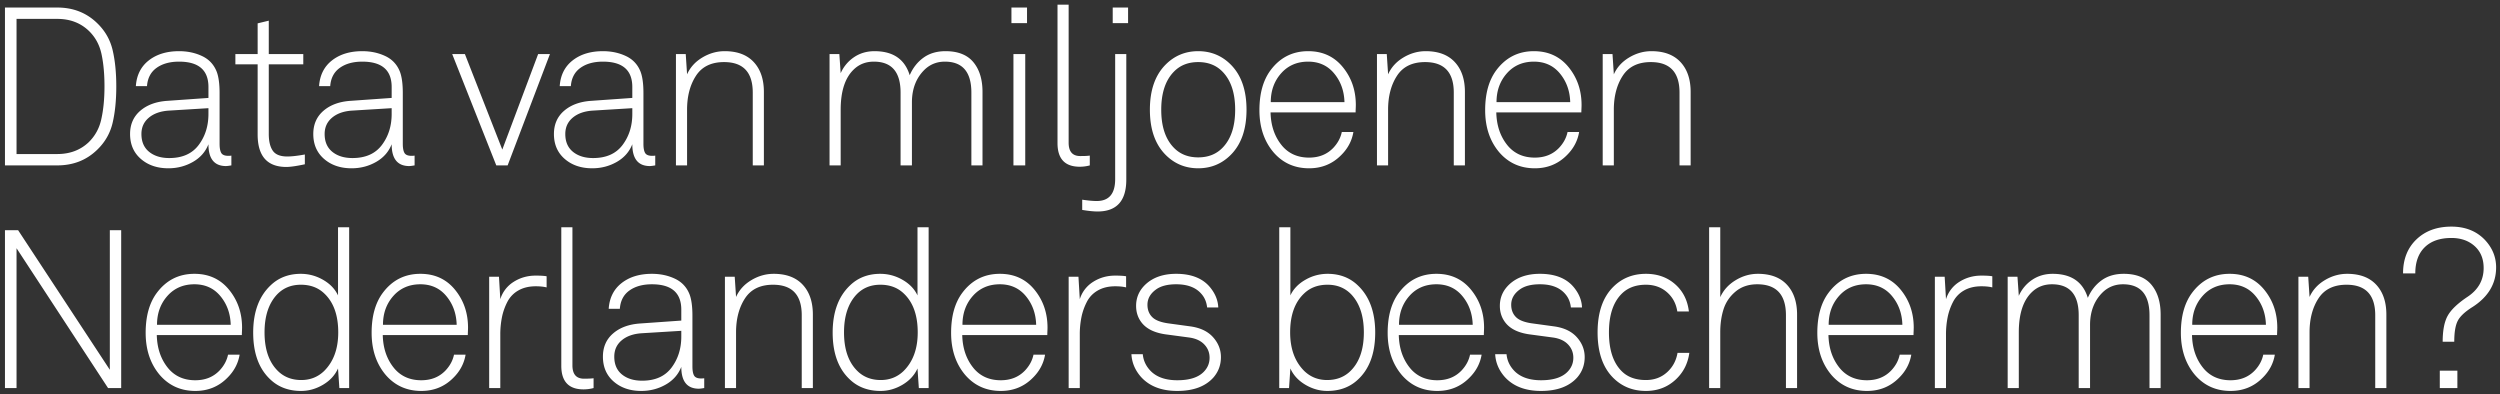 <svg xmlns="http://www.w3.org/2000/svg" viewBox="0 0 393 62"><rect x="0" y="0" width="393" height="62" fill="#333333" stroke="none"/><path fill="#FFF" d="M18.28 13.575c0 2.193-.193 4.107-.578 5.74-.385 1.633-1.195 3.045-2.432 4.235C13.59 25.183 11.502 26 9.005 26H.78V1.185h8.225c2.497 0 4.585.817 6.265 2.45 1.237 1.19 2.047 2.602 2.433 4.235.385 1.633.577 3.535.577 5.705zm-2.345 5.11c.327-1.47.49-3.173.49-5.11 0-1.937-.158-3.634-.472-5.093-.315-1.458-.986-2.677-2.013-3.657-1.307-1.237-2.952-1.855-4.935-1.855H2.6v21.245h6.405c1.983 0 3.628-.618 4.935-1.855 1.027-1.003 1.692-2.228 1.995-3.675zm20.438 5.775V26l-.325.051a4.114 4.114 0 01-.515.054c-1.843 0-2.765-1.143-2.765-3.43-.466 1.19-1.283 2.118-2.45 2.783s-2.45.997-3.85.997c-1.75 0-3.19-.49-4.322-1.47-1.132-.98-1.698-2.287-1.698-3.92 0-1.517.537-2.736 1.61-3.658 1.074-.921 2.497-1.44 4.27-1.557l6.44-.455V13.68c0-2.66-1.54-3.99-4.62-3.99-1.446 0-2.625.327-3.535.98-.91.653-1.411 1.61-1.505 2.87h-1.75c.117-1.727.794-3.074 2.03-4.043 1.237-.968 2.824-1.452 4.76-1.452 1.33 0 2.538.257 3.623.77s1.849 1.33 2.292 2.45c.304.793.455 1.913.455 3.36v7.98c0 .653.088 1.132.263 1.435.175.303.542.455 1.102.455.21 0 .374-.012.49-.035zm-3.605-6.545v-.91l-6.265.385c-1.306.093-2.345.467-3.115 1.12s-1.155 1.505-1.155 2.555c0 1.213.403 2.147 1.208 2.8.805.653 1.86.98 3.167.98 2.054 0 3.594-.682 4.62-2.047 1.027-1.365 1.54-2.993 1.54-4.883zm15.154 7.91c-1.307.28-2.275.42-2.905.42-3.01 0-4.515-1.703-4.515-5.11V10.11h-3.5V8.5h3.5V3.67l1.75-.42V8.5h5.425v1.61h-5.425v10.955c0 1.143.21 2.018.63 2.625.42.607 1.178.91 2.275.91.7 0 1.621-.105 2.765-.315v1.54zm17.253-1.365V26l-.326.051a4.114 4.114 0 01-.514.054c-1.843 0-2.765-1.143-2.765-3.43-.467 1.19-1.283 2.118-2.45 2.783-1.167.665-2.45.997-3.85.997-1.75 0-3.191-.49-4.323-1.47-1.131-.98-1.697-2.287-1.697-3.92 0-1.517.537-2.736 1.61-3.658 1.073-.921 2.496-1.44 4.27-1.557l6.44-.455V13.68c0-2.66-1.54-3.99-4.62-3.99-1.447 0-2.625.327-3.535.98-.91.653-1.412 1.61-1.505 2.87h-1.75c.117-1.727.793-3.074 2.03-4.043 1.237-.968 2.823-1.452 4.76-1.452 1.33 0 2.537.257 3.622.77s1.85 1.33 2.293 2.45c.303.793.455 1.913.455 3.36v7.98c0 .653.087 1.132.262 1.435.175.303.543.455 1.103.455.21 0 .373-.012.49-.035zm-3.605-6.545v-.91l-6.265.385c-1.307.093-2.345.467-3.115 1.12s-1.155 1.505-1.155 2.555c0 1.213.402 2.147 1.207 2.8s1.861.98 3.168.98c2.053 0 3.593-.682 4.62-2.047 1.027-1.365 1.54-2.993 1.54-4.883zM86.45 8.5L79.801 26h-1.785l-6.93-17.5h1.995l5.88 15.015L84.596 8.5h1.855zm16.554 15.96V26l-.326.051a4.114 4.114 0 01-.514.054c-1.844 0-2.765-1.143-2.765-3.43-.467 1.19-1.284 2.118-2.45 2.783s-2.45.997-3.85.997c-1.75 0-3.191-.49-4.323-1.47-1.131-.98-1.697-2.287-1.697-3.92 0-1.517.536-2.736 1.61-3.658 1.073-.921 2.496-1.44 4.27-1.557l6.44-.455V13.68c0-2.66-1.54-3.99-4.62-3.99-1.447 0-2.625.327-3.535.98-.91.653-1.412 1.61-1.505 2.87h-1.75c.116-1.727.793-3.074 2.03-4.043 1.236-.968 2.823-1.452 4.76-1.452 1.33 0 2.537.257 3.622.77s1.85 1.33 2.293 2.45c.303.793.455 1.913.455 3.36v7.98c0 .653.087 1.132.262 1.435.175.303.543.455 1.103.455.21 0 .373-.012.49-.035zM99.4 17.915v-.91l-6.265.385c-1.307.093-2.345.467-3.115 1.12s-1.155 1.505-1.155 2.555c0 1.213.402 2.147 1.207 2.8s1.861.98 3.168.98c2.053 0 3.593-.682 4.62-2.047 1.026-1.365 1.54-2.993 1.54-4.883zM120.083 26h-1.75V14.555c0-3.197-1.505-4.795-4.515-4.795-2.007 0-3.477.718-4.41 2.152-.933 1.435-1.4 3.215-1.4 5.338V26h-1.75V8.5h1.54l.21 3.185c.49-1.097 1.29-1.978 2.397-2.643 1.109-.664 2.281-.997 3.518-.997 1.983 0 3.506.572 4.567 1.715 1.062 1.143 1.593 2.707 1.593 4.69V26zm34.367 0h-1.75V14.555c0-3.243-1.389-4.865-4.165-4.865-1.214 0-2.252.397-3.115 1.19-1.377 1.307-2.065 3.045-2.065 5.215V26h-1.785V14.555c0-3.243-1.4-4.865-4.2-4.865-1.237 0-2.275.397-3.115 1.19-1.4 1.307-2.1 3.43-2.1 6.37V26h-1.75V8.5h1.54l.21 3.01a5.835 5.835 0 012.1-2.52c.933-.63 2.006-.945 3.22-.945 2.916 0 4.76 1.26 5.53 3.78.49-1.143 1.207-2.06 2.152-2.748.945-.688 2.106-1.032 3.483-1.032 1.96 0 3.418.577 4.375 1.732.956 1.155 1.435 2.713 1.435 4.673V26zm6.998-22.365h-2.45v-2.45h2.45v2.45zM161.168 26h-1.855V8.5h1.855V26zm10.148 0a5.96 5.96 0 01-1.575.21c-2.333 0-3.5-1.237-3.5-3.71V.73h1.75v21.7c0 1.4.607 2.1 1.82 2.1l.475-.004a9 9 0 001.03-.066V26zm6.018-22.365h-2.415v-2.45h2.415v2.45zm-.28 24.605c0 3.337-1.505 5.005-4.515 5.005-.63 0-1.435-.082-2.415-.245v-1.61c.934.14 1.692.21 2.275.21 1.937 0 2.905-1.143 2.905-3.43V8.5h1.75v19.74zm16.414-18.095c1.656 1.657 2.485 4.025 2.485 7.105s-.829 5.448-2.485 7.105c-1.4 1.4-3.104 2.1-5.11 2.1-2.007 0-3.71-.7-5.11-2.1-1.657-1.657-2.485-4.025-2.485-7.105s.828-5.448 2.485-7.105c1.4-1.4 3.103-2.1 5.11-2.1 2.006 0 3.71.7 5.11 2.1zm-1.26 13.055c1.306-1.353 1.96-3.337 1.96-5.95s-.654-4.597-1.96-5.95c-.98-1.027-2.264-1.54-3.85-1.54-1.587 0-2.87.513-3.85 1.54-1.307 1.353-1.96 3.337-1.96 5.95s.653 4.597 1.96 5.95c.98 1.027 2.263 1.54 3.85 1.54 1.586 0 2.87-.513 3.85-1.54zm20.928-6.685l-.004.25-.027.656a7.958 7.958 0 00-.004.249h-13.37c.047 2.1.653 3.85 1.82 5.25 1.05 1.237 2.462 1.855 4.235 1.855 1.563 0 2.835-.513 3.815-1.54.7-.747 1.143-1.575 1.33-2.485h1.82c-.233 1.4-.887 2.625-1.96 3.675-1.353 1.353-3.022 2.03-5.005 2.03-2.263 0-4.118-.828-5.565-2.485-1.493-1.75-2.24-3.967-2.24-6.65 0-2.59.572-4.667 1.715-6.23 1.493-2.03 3.477-3.045 5.95-3.045 2.263 0 4.077.834 5.442 2.503 1.365 1.668 2.048 3.657 2.048 5.967zm-1.785-.455c-.047-1.75-.583-3.25-1.61-4.497-1.027-1.249-2.392-1.873-4.095-1.873-1.75 0-3.168.613-4.253 1.838s-1.627 2.735-1.627 4.532h11.585zM230.284 26h-1.75V14.555c0-3.197-1.505-4.795-4.515-4.795-2.006 0-3.476.718-4.41 2.152-.933 1.435-1.4 3.215-1.4 5.338V26h-1.75V8.5H218l.21 3.185c.49-1.097 1.29-1.978 2.398-2.643 1.108-.664 2.28-.997 3.517-.997 1.984 0 3.506.572 4.568 1.715 1.061 1.143 1.592 2.707 1.592 4.69V26zm18.339-9.485l-.005.25-.026.656a8.295 8.295 0 00-.005.249h-13.37c.047 2.1.654 3.85 1.82 5.25 1.05 1.237 2.462 1.855 4.235 1.855 1.564 0 2.836-.513 3.816-1.54.7-.747 1.143-1.575 1.33-2.485h1.82c-.234 1.4-.887 2.625-1.96 3.675-1.354 1.353-3.022 2.03-5.005 2.03-2.264 0-4.119-.828-5.565-2.485-1.494-1.75-2.24-3.967-2.24-6.65 0-2.59.571-4.667 1.715-6.23 1.493-2.03 3.476-3.045 5.95-3.045 2.263 0 4.077.834 5.442 2.502 1.365 1.669 2.047 3.658 2.047 5.968zm-1.785-.455c-.047-1.75-.584-3.25-1.61-4.497-1.027-1.249-2.392-1.873-4.096-1.873-1.75 0-3.167.613-4.252 1.838s-1.627 2.735-1.627 4.532h11.585zM265.77 26h-1.75V14.555c0-3.197-1.505-4.795-4.515-4.795-2.007 0-3.477.718-4.41 2.152-.934 1.435-1.4 3.215-1.4 5.338V26h-1.75V8.5h1.54l.21 3.185c.49-1.097 1.289-1.978 2.397-2.643 1.109-.664 2.281-.997 3.518-.997 1.983 0 3.506.572 4.567 1.715 1.062 1.143 1.593 2.707 1.593 4.69V26zM19.05 61h-2.065L2.6 39.02V61H.78V36.185h2.065l14.42 21.945V36.185h1.785V61zm19.003-9.485l-.01.404-.02.502a8.38 8.38 0 00-.005.249h-13.37c.047 2.1.654 3.85 1.82 5.25 1.05 1.237 2.462 1.855 4.235 1.855 1.564 0 2.835-.513 3.815-1.54.7-.747 1.144-1.575 1.33-2.485h1.82c-.233 1.4-.886 2.625-1.96 3.675-1.353 1.353-3.021 2.03-5.005 2.03-2.263 0-4.118-.828-5.565-2.485-1.493-1.75-2.24-3.967-2.24-6.65 0-2.59.572-4.667 1.715-6.23 1.494-2.03 3.477-3.045 5.95-3.045 2.264 0 4.078.834 5.443 2.502 1.365 1.669 2.047 3.658 2.047 5.968zm-1.785-.455c-.046-1.75-.583-3.25-1.61-4.497-1.026-1.249-2.391-1.873-4.095-1.873-1.75 0-3.167.613-4.252 1.837-1.085 1.225-1.628 2.736-1.628 4.533h11.585zM54.887 61h-1.54l-.21-3.08c-.467 1.05-1.249 1.902-2.345 2.555-1.097.653-2.252.98-3.465.98-1.867 0-3.419-.548-4.655-1.645-1.914-1.68-2.87-4.188-2.87-7.525 0-3.22.91-5.693 2.73-7.42 1.26-1.213 2.846-1.82 4.76-1.82 1.236 0 2.403.315 3.5.945 1.096.63 1.878 1.447 2.345 2.45V35.73h1.75V61zm-1.715-8.75c0-2.707-.735-4.748-2.205-6.125-.957-.91-2.182-1.365-3.675-1.365-1.517 0-2.765.513-3.745 1.54-1.307 1.4-1.96 3.383-1.96 5.95 0 2.8.77 4.888 2.31 6.265.933.817 2.088 1.225 3.465 1.225 1.4 0 2.59-.467 3.57-1.4 1.493-1.47 2.24-3.5 2.24-6.09zm20.403-.735l-.005.25-.03.79a6.585 6.585 0 000 .115H60.17c.047 2.1.653 3.85 1.82 5.25 1.05 1.237 2.462 1.855 4.235 1.855 1.563 0 2.835-.513 3.815-1.54.7-.747 1.143-1.575 1.33-2.485h1.82c-.233 1.4-.887 2.625-1.96 3.675-1.353 1.353-3.022 2.03-5.005 2.03-2.263 0-4.118-.828-5.565-2.485-1.493-1.75-2.24-3.967-2.24-6.65 0-2.59.572-4.667 1.715-6.23 1.493-2.03 3.477-3.045 5.95-3.045 2.263 0 4.077.834 5.442 2.502 1.365 1.669 2.048 3.658 2.048 5.968zm-1.785-.455c-.047-1.75-.583-3.25-1.61-4.497-1.027-1.249-2.392-1.873-4.095-1.873-1.75 0-3.168.613-4.253 1.837-1.085 1.225-1.627 2.736-1.627 4.533H71.79zm14.138-5.88c-.467-.117-1.038-.175-1.715-.175-1.05 0-1.954.216-2.712.647a4.326 4.326 0 00-1.733 1.786 9.162 9.162 0 00-.857 2.414 13.644 13.644 0 00-.263 2.748V61h-1.75V43.5h1.54l.21 3.535a4.915 4.915 0 012.1-2.73c1.027-.653 2.182-.98 3.465-.98.77 0 1.342.035 1.715.105v1.75zM93.311 61a5.96 5.96 0 01-1.575.21c-2.333 0-3.5-1.237-3.5-3.71V35.73h1.75v21.7c0 1.4.607 2.1 1.82 2.1l.475-.004c.442-.01.785-.031 1.03-.066V61zm17.394-1.54V61l-.326.051a4.114 4.114 0 01-.514.054c-1.844 0-2.765-1.143-2.765-3.43-.467 1.19-1.284 2.118-2.45 2.783-1.167.665-2.45.997-3.85.997-1.75 0-3.191-.49-4.323-1.47-1.131-.98-1.697-2.287-1.697-3.92 0-1.517.536-2.736 1.61-3.657 1.073-.922 2.496-1.441 4.27-1.558l6.44-.455V48.68c0-2.66-1.54-3.99-4.62-3.99-1.447 0-2.625.327-3.535.98-.91.653-1.412 1.61-1.505 2.87h-1.75c.116-1.727.793-3.074 2.03-4.043 1.236-.968 2.823-1.452 4.76-1.452 1.33 0 2.537.257 3.622.77s1.85 1.33 2.293 2.45c.303.793.455 1.913.455 3.36v7.98c0 .653.087 1.132.262 1.435.175.303.543.455 1.103.455.21 0 .373-.012.49-.035zm-3.605-6.545v-.91l-6.265.385c-1.307.093-2.345.467-3.115 1.12s-1.155 1.505-1.155 2.555c0 1.213.402 2.147 1.207 2.8s1.861.98 3.168.98c2.053 0 3.593-.683 4.62-2.048 1.026-1.365 1.54-2.992 1.54-4.882zM127.783 61h-1.75V49.555c0-3.197-1.505-4.795-4.515-4.795-2.007 0-3.477.718-4.41 2.152-.933 1.435-1.4 3.215-1.4 5.338V61h-1.75V43.5h1.54l.21 3.185c.49-1.097 1.29-1.978 2.397-2.643 1.109-.664 2.281-.997 3.518-.997 1.983 0 3.506.572 4.567 1.715 1.062 1.143 1.593 2.707 1.593 4.69V61zm18.198 0h-1.54l-.21-3.08c-.466 1.05-1.248 1.902-2.345 2.555-1.096.653-2.251.98-3.465.98-1.866 0-3.418-.548-4.655-1.645-1.913-1.68-2.87-4.188-2.87-7.525 0-3.22.91-5.693 2.73-7.42 1.26-1.213 2.847-1.82 4.76-1.82 1.237 0 2.404.315 3.5.945 1.097.63 1.879 1.447 2.345 2.45V35.73h1.75V61zm-1.715-8.75c0-2.707-.735-4.748-2.205-6.125-.956-.91-2.181-1.365-3.675-1.365-1.516 0-2.765.513-3.745 1.54-1.306 1.4-1.96 3.383-1.96 5.95 0 2.8.77 4.888 2.31 6.265.934.817 2.089 1.225 3.465 1.225 1.4 0 2.59-.467 3.57-1.4 1.494-1.47 2.24-3.5 2.24-6.09zm20.404-.735l-.005.25-.026.656a8.38 8.38 0 00-.004.249h-13.37c.046 2.1.653 3.85 1.82 5.25 1.05 1.237 2.461 1.855 4.235 1.855 1.563 0 2.835-.513 3.815-1.54.7-.747 1.143-1.575 1.33-2.485h1.82c-.234 1.4-.887 2.625-1.96 3.675-1.354 1.353-3.022 2.03-5.005 2.03-2.264 0-4.119-.828-5.565-2.485-1.494-1.75-2.24-3.967-2.24-6.65 0-2.59.571-4.667 1.715-6.23 1.493-2.03 3.476-3.045 5.95-3.045 2.263 0 4.077.834 5.442 2.502 1.365 1.669 2.048 3.658 2.048 5.968zm-1.785-.455c-.047-1.75-.584-3.25-1.61-4.497-1.027-1.249-2.392-1.873-4.095-1.873-1.75 0-3.168.613-4.253 1.837-1.085 1.225-1.627 2.736-1.627 4.533h11.585zm14.138-5.88c-.467-.117-1.039-.175-1.715-.175-1.05 0-1.954.216-2.713.647s-1.336 1.027-1.732 1.786a9.162 9.162 0 00-.858 2.414 13.644 13.644 0 00-.262 2.748V61h-1.75V43.5h1.54l.21 3.535a4.915 4.915 0 012.1-2.73c1.026-.653 2.181-.98 3.465-.98.77 0 1.341.035 1.715.105v1.75zm14.908 10.955c0 1.237-.397 2.31-1.19 3.22-1.26 1.4-3.15 2.1-5.67 2.1-2.497 0-4.41-.747-5.74-2.24-.91-1.05-1.4-2.228-1.47-3.535h1.785c.093 1.027.525 1.925 1.295 2.695.957.933 2.333 1.4 4.13 1.4 1.89 0 3.267-.432 4.13-1.295.63-.63.945-1.377.945-2.24 0-.817-.28-1.517-.84-2.1-.56-.583-1.353-.945-2.38-1.085l-3.395-.455c-1.82-.21-3.138-.793-3.955-1.75-.653-.77-.98-1.692-.98-2.765 0-1.33.502-2.462 1.505-3.395 1.19-1.097 2.788-1.645 4.795-1.645 2.357 0 4.118.688 5.285 2.065.84 1.003 1.283 2.077 1.33 3.22h-1.75c-.093-.84-.385-1.54-.875-2.1-.863-1.027-2.193-1.54-3.99-1.54-1.353 0-2.403.268-3.15.805-.91.653-1.365 1.458-1.365 2.415 0 .793.25 1.44.753 1.942.501.502 1.382.835 2.642.998l3.325.455c1.563.21 2.76.776 3.588 1.697.828.922 1.242 1.966 1.242 3.133zm24.252-3.85c0 3.337-.957 5.845-2.87 7.525-1.237 1.097-2.789 1.645-4.655 1.645-1.214 0-2.369-.327-3.465-.98-1.097-.653-1.879-1.505-2.345-2.555l-.21 3.08h-1.54V35.73h1.75v10.71c.466-1.003 1.248-1.82 2.345-2.45a6.916 6.916 0 013.5-.945c1.913 0 3.5.607 4.76 1.82 1.82 1.727 2.73 4.2 2.73 7.42zm-1.785-.035c0-2.567-.654-4.55-1.96-5.95-.98-1.027-2.229-1.54-3.745-1.54-1.494 0-2.719.455-3.675 1.365-1.47 1.377-2.205 3.418-2.205 6.125 0 2.59.746 4.62 2.24 6.09.98.933 2.17 1.4 3.57 1.4 1.376 0 2.531-.408 3.465-1.225 1.54-1.377 2.31-3.465 2.31-6.265zm18.898-.735l-.004.25-.027.656a7.958 7.958 0 00-.004.249h-13.37c.047 2.1.653 3.85 1.82 5.25 1.05 1.237 2.462 1.855 4.235 1.855 1.563 0 2.835-.513 3.815-1.54.7-.747 1.143-1.575 1.33-2.485h1.82c-.233 1.4-.887 2.625-1.96 3.675-1.353 1.353-3.022 2.03-5.005 2.03-2.263 0-4.118-.828-5.565-2.485-1.493-1.75-2.24-3.967-2.24-6.65 0-2.59.572-4.667 1.715-6.23 1.493-2.03 3.477-3.045 5.95-3.045 2.263 0 4.077.834 5.442 2.502 1.365 1.669 2.048 3.658 2.048 5.968zm-1.785-.455c-.047-1.75-.583-3.25-1.61-4.497-1.027-1.249-2.392-1.873-4.095-1.873-1.75 0-3.168.613-4.253 1.837-1.085 1.225-1.627 2.736-1.627 4.533h11.585zm17.603 5.075c0 1.237-.396 2.31-1.19 3.22-1.26 1.4-3.15 2.1-5.67 2.1-2.496 0-4.41-.747-5.74-2.24-.91-1.05-1.4-2.228-1.47-3.535h1.785c.094 1.027.525 1.925 1.295 2.695.957.933 2.334 1.4 4.13 1.4 1.89 0 3.267-.432 4.13-1.295.63-.63.945-1.377.945-2.24 0-.817-.28-1.517-.84-2.1-.56-.583-1.353-.945-2.38-1.085l-3.395-.455c-1.82-.21-3.138-.793-3.955-1.75-.653-.77-.98-1.692-.98-2.765 0-1.33.502-2.462 1.505-3.395 1.19-1.097 2.789-1.645 4.795-1.645 2.357 0 4.119.688 5.285 2.065.84 1.003 1.284 2.077 1.33 3.22h-1.75c-.093-.84-.385-1.54-.875-2.1-.863-1.027-2.193-1.54-3.99-1.54-1.353 0-2.403.268-3.15.805-.91.653-1.365 1.458-1.365 2.415 0 .793.251 1.44.753 1.942.501.502 1.382.835 2.642.998l3.325.455c1.564.21 2.76.776 3.588 1.697.828.922 1.242 1.966 1.242 3.133zm16.449-.665c-.234 1.727-.98 3.156-2.24 4.288-1.26 1.131-2.789 1.697-4.585 1.697-2.054 0-3.769-.688-5.145-2.065-1.634-1.633-2.45-4.013-2.45-7.14s.816-5.507 2.45-7.14c1.376-1.377 3.091-2.065 5.145-2.065 1.82 0 3.348.543 4.585 1.628 1.236 1.085 1.96 2.514 2.17 4.287h-1.82c-.187-1.237-.73-2.246-1.628-3.027-.898-.782-2-1.173-3.308-1.173-1.633 0-2.928.502-3.885 1.505-1.283 1.33-1.924 3.325-1.924 5.985 0 2.683.641 4.69 1.925 6.02.933.98 2.228 1.47 3.885 1.47 1.306 0 2.409-.402 3.307-1.207.898-.805 1.452-1.826 1.663-3.063h1.855zM282.5 61h-1.75V49.555c0-3.243-1.505-4.865-4.515-4.865-1.354 0-2.485.38-3.395 1.137-.91.759-1.54 1.68-1.89 2.766-.35 1.084-.525 2.304-.525 3.657V61h-1.75V35.73h1.75v10.99c.49-1.097 1.289-1.983 2.397-2.66 1.109-.677 2.281-1.015 3.518-1.015 1.983 0 3.506.572 4.567 1.715 1.062 1.143 1.593 2.707 1.593 4.69V61zm18.338-9.485l-.01.404-.007.174c-.012.244-.018.437-.018.577h-13.37c.047 2.1.653 3.85 1.82 5.25 1.05 1.237 2.462 1.855 4.235 1.855 1.563 0 2.835-.513 3.815-1.54.7-.747 1.143-1.575 1.33-2.485h1.82c-.233 1.4-.887 2.625-1.96 3.675-1.353 1.353-3.022 2.03-5.005 2.03-2.263 0-4.118-.828-5.565-2.485-1.493-1.75-2.24-3.967-2.24-6.65 0-2.59.572-4.667 1.715-6.23 1.493-2.03 3.477-3.045 5.95-3.045 2.263 0 4.078.834 5.443 2.502 1.365 1.669 2.047 3.658 2.047 5.968zm-1.785-.455c-.047-1.75-.583-3.25-1.61-4.497-1.027-1.249-2.392-1.873-4.095-1.873-1.75 0-3.167.613-4.252 1.837-1.085 1.225-1.628 2.736-1.628 4.533h11.585zm14.138-5.88c-.466-.117-1.038-.175-1.715-.175-1.05 0-1.954.216-2.712.647a4.326 4.326 0 00-1.733 1.786 9.162 9.162 0 00-.857 2.414 13.644 13.644 0 00-.263 2.748V61h-1.75V43.5h1.54l.21 3.535a4.915 4.915 0 012.1-2.73c1.027-.653 2.182-.98 3.465-.98.77 0 1.342.035 1.715.105v1.75zM339.651 61h-1.75V49.555c0-3.243-1.389-4.865-4.165-4.865-1.214 0-2.252.397-3.115 1.19-1.377 1.307-2.065 3.045-2.065 5.215V61h-1.785V49.555c0-3.243-1.4-4.865-4.2-4.865-1.237 0-2.275.397-3.115 1.19-1.4 1.307-2.1 3.43-2.1 6.37V61h-1.75V43.5h1.54l.21 3.01a5.835 5.835 0 012.1-2.52c.933-.63 2.006-.945 3.22-.945 2.916 0 4.76 1.26 5.53 3.78.49-1.143 1.207-2.06 2.152-2.748.945-.688 2.106-1.032 3.483-1.032 1.96 0 3.418.577 4.375 1.732.956 1.155 1.435 2.713 1.435 4.673V61zm18.338-9.485l-.004.25-.03.79a6.585 6.585 0 00-.001.115h-13.37c.047 2.1.653 3.85 1.82 5.25 1.05 1.237 2.462 1.855 4.235 1.855 1.563 0 2.835-.513 3.815-1.54.7-.747 1.143-1.575 1.33-2.485h1.82c-.233 1.4-.887 2.625-1.96 3.675-1.353 1.353-3.022 2.03-5.005 2.03-2.263 0-4.118-.828-5.565-2.485-1.493-1.75-2.24-3.967-2.24-6.65 0-2.59.572-4.667 1.715-6.23 1.493-2.03 3.477-3.045 5.95-3.045 2.263 0 4.077.834 5.442 2.502 1.365 1.669 2.048 3.658 2.048 5.968zm-1.785-.455c-.047-1.75-.583-3.25-1.61-4.497-1.027-1.249-2.392-1.873-4.095-1.873-1.75 0-3.168.613-4.253 1.837-1.085 1.225-1.627 2.736-1.627 4.533h11.585zM375.137 61h-1.75V49.555c0-3.197-1.505-4.795-4.515-4.795-2.006 0-3.476.718-4.41 2.152-.933 1.435-1.4 3.215-1.4 5.338V61h-1.75V43.5h1.54l.21 3.185c.49-1.097 1.29-1.978 2.398-2.643 1.108-.664 2.28-.997 3.517-.997 1.984 0 3.506.572 4.568 1.715 1.061 1.143 1.592 2.707 1.592 4.69V61zm17.253-18.97c0 2.567-1.236 4.643-3.71 6.23-1.19.747-1.965 1.476-2.327 2.188-.362.711-.543 1.802-.543 3.272h-1.82c0-1.797.269-3.167.805-4.112.537-.945 1.575-1.931 3.115-2.958 1.68-1.12 2.52-2.625 2.52-4.515 0-1.447-.472-2.596-1.417-3.447-.945-.852-2.164-1.278-3.658-1.278-1.796 0-3.19.484-4.182 1.453s-1.488 2.339-1.488 4.112h-1.925c0-2.217.7-3.996 2.1-5.338 1.4-1.341 3.232-2.012 5.495-2.012 2.17 0 3.92.688 5.25 2.065 1.19 1.26 1.785 2.707 1.785 4.34zM386.3 61h-2.765v-2.73h2.765V61z"/></svg>